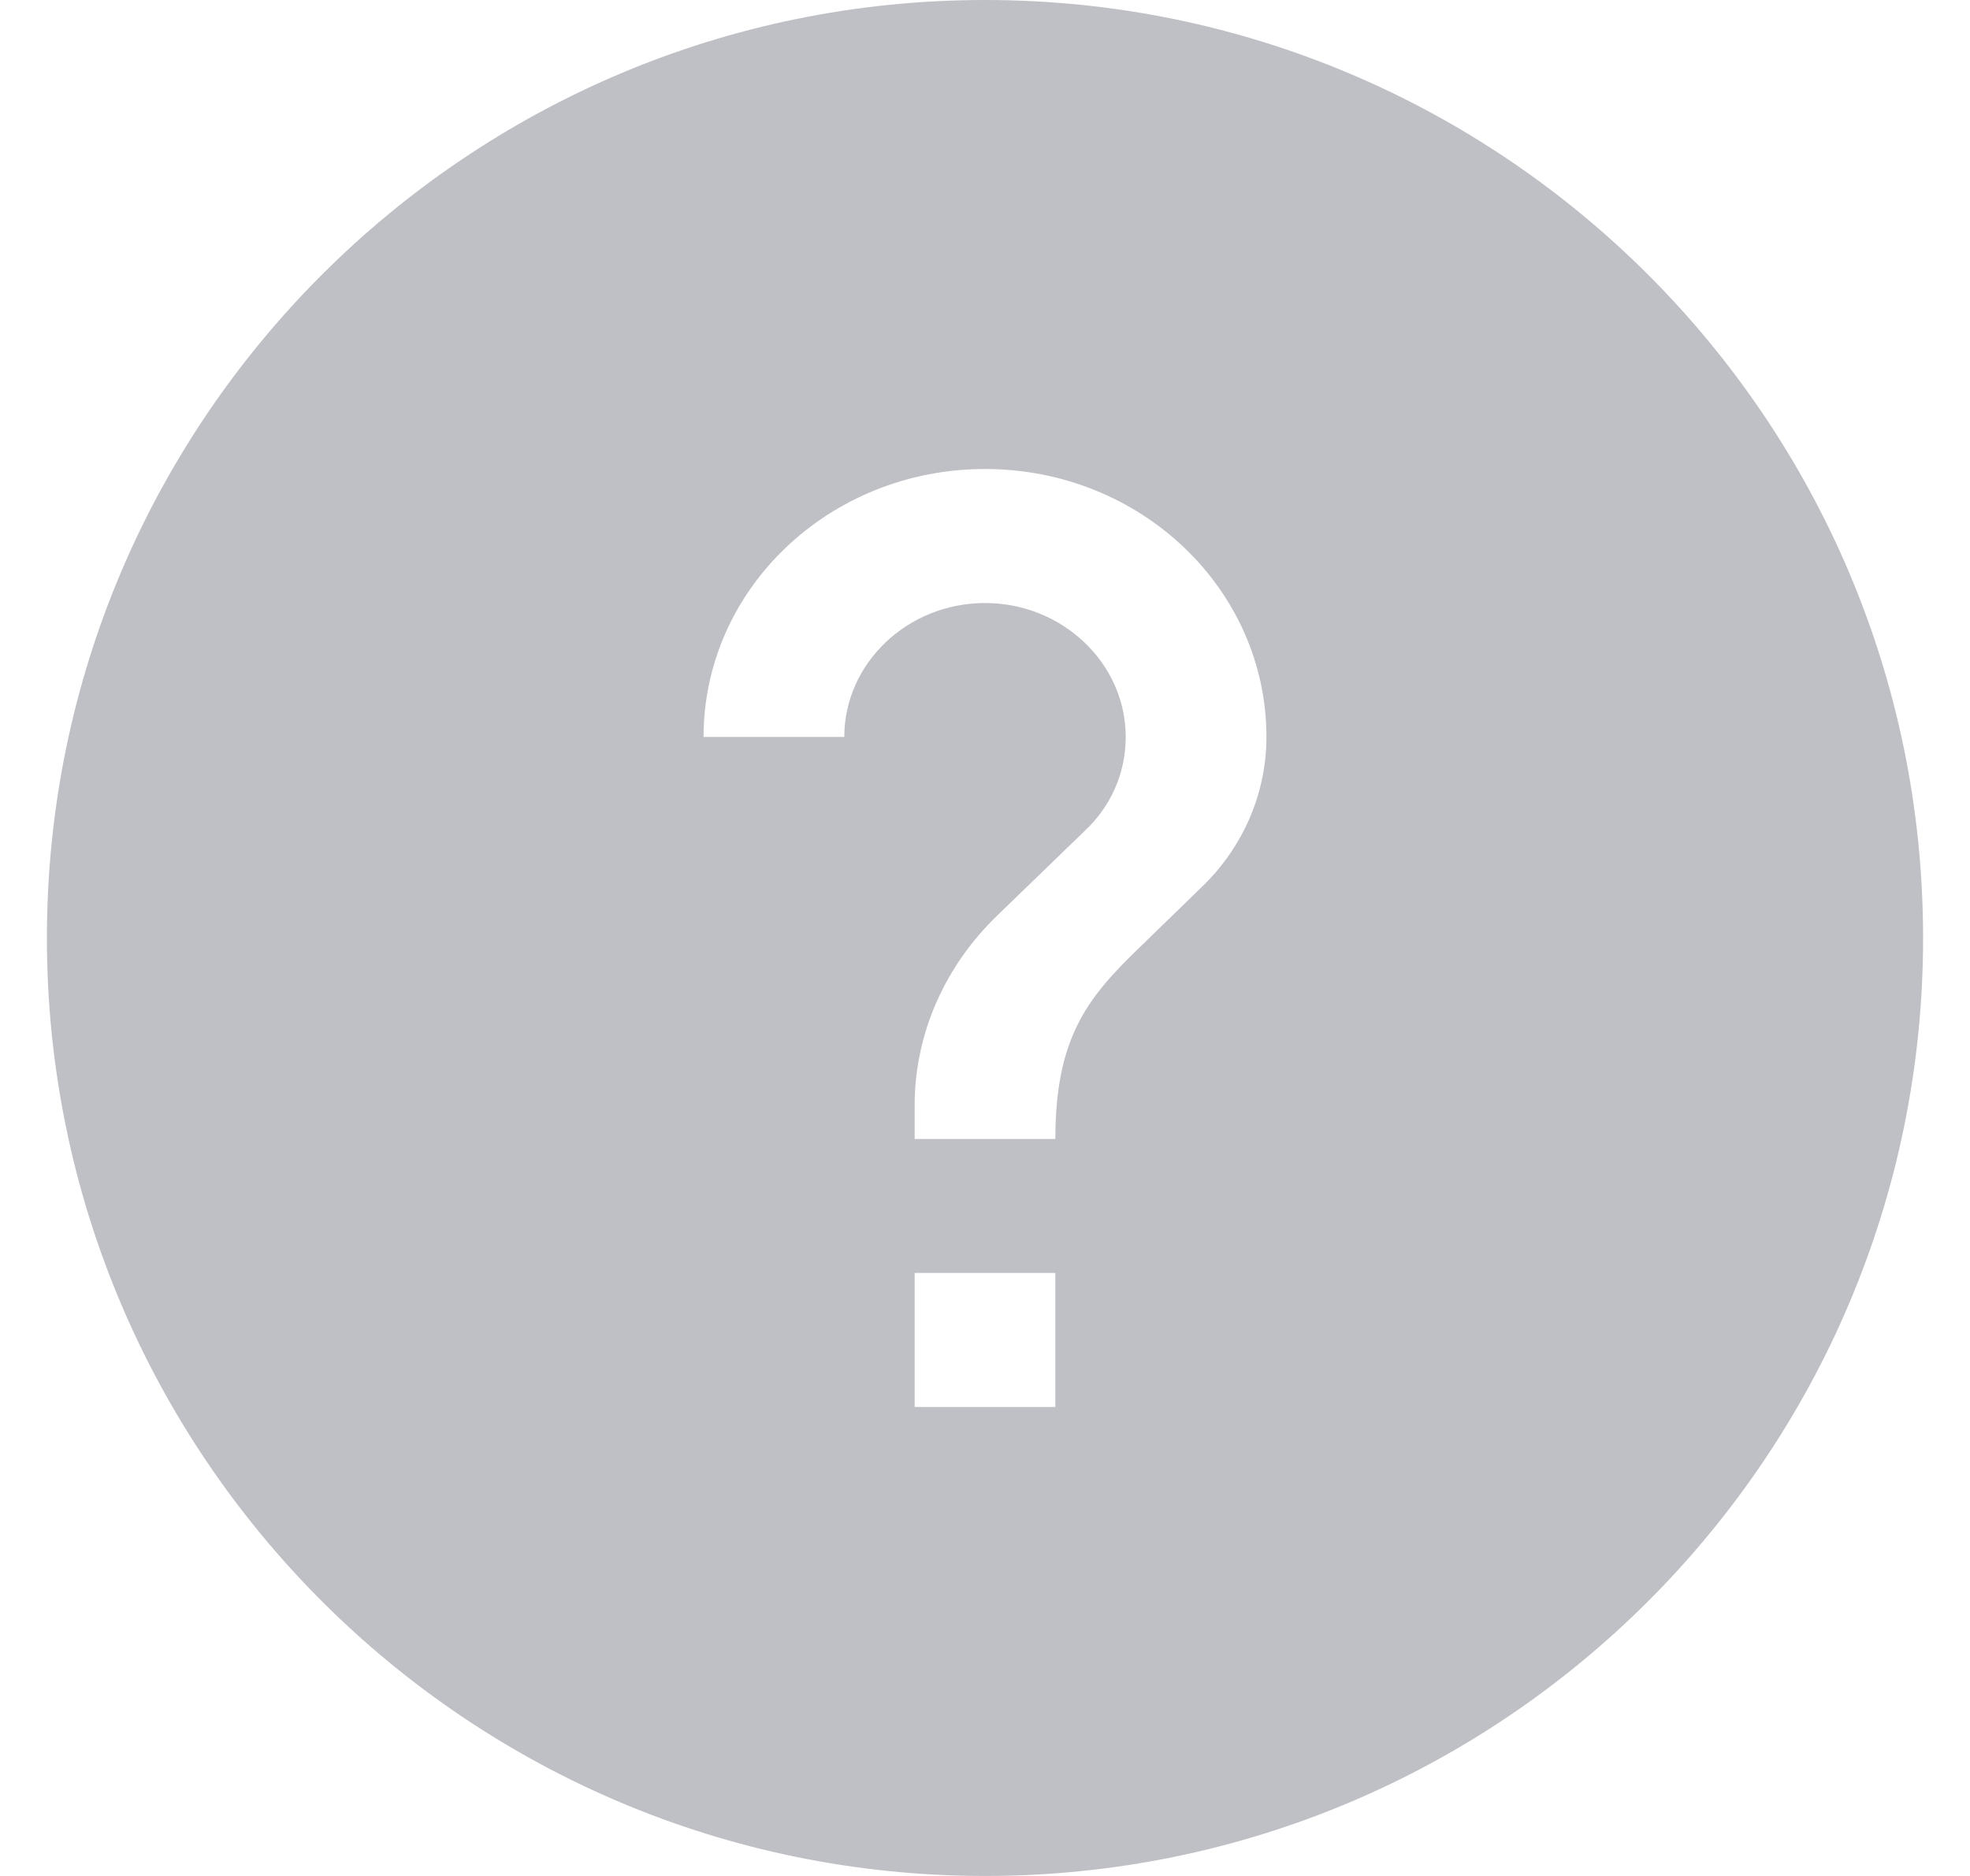 <svg width="21" height="20" viewBox="0 0 21 20" fill="none" xmlns="http://www.w3.org/2000/svg">
<path fill-rule="evenodd" clip-rule="evenodd" d="M10.5 0C4.98 0 0.5 4.48 0.5 10C0.5 15.52 4.98 20 10.5 20C16.02 20 20.5 15.52 20.5 10C20.5 4.48 16.02 0 10.5 0ZM9.75 15V13.571H11.25V15H9.75ZM12.127 10.121L12.803 9.464C13.23 9.057 13.5 8.486 13.5 7.857C13.5 6.279 12.158 5 10.5 5C8.842 5 7.5 6.279 7.5 7.857H9C9 7.071 9.675 6.429 10.5 6.429C11.325 6.429 12 7.071 12 7.857C12 8.25 11.835 8.607 11.557 8.864L10.627 9.764C10.088 10.286 9.75 11 9.75 11.786V12.143H11.25C11.25 11.071 11.588 10.643 12.127 10.121Z" fill="#BEC0C5"/>
</svg>
